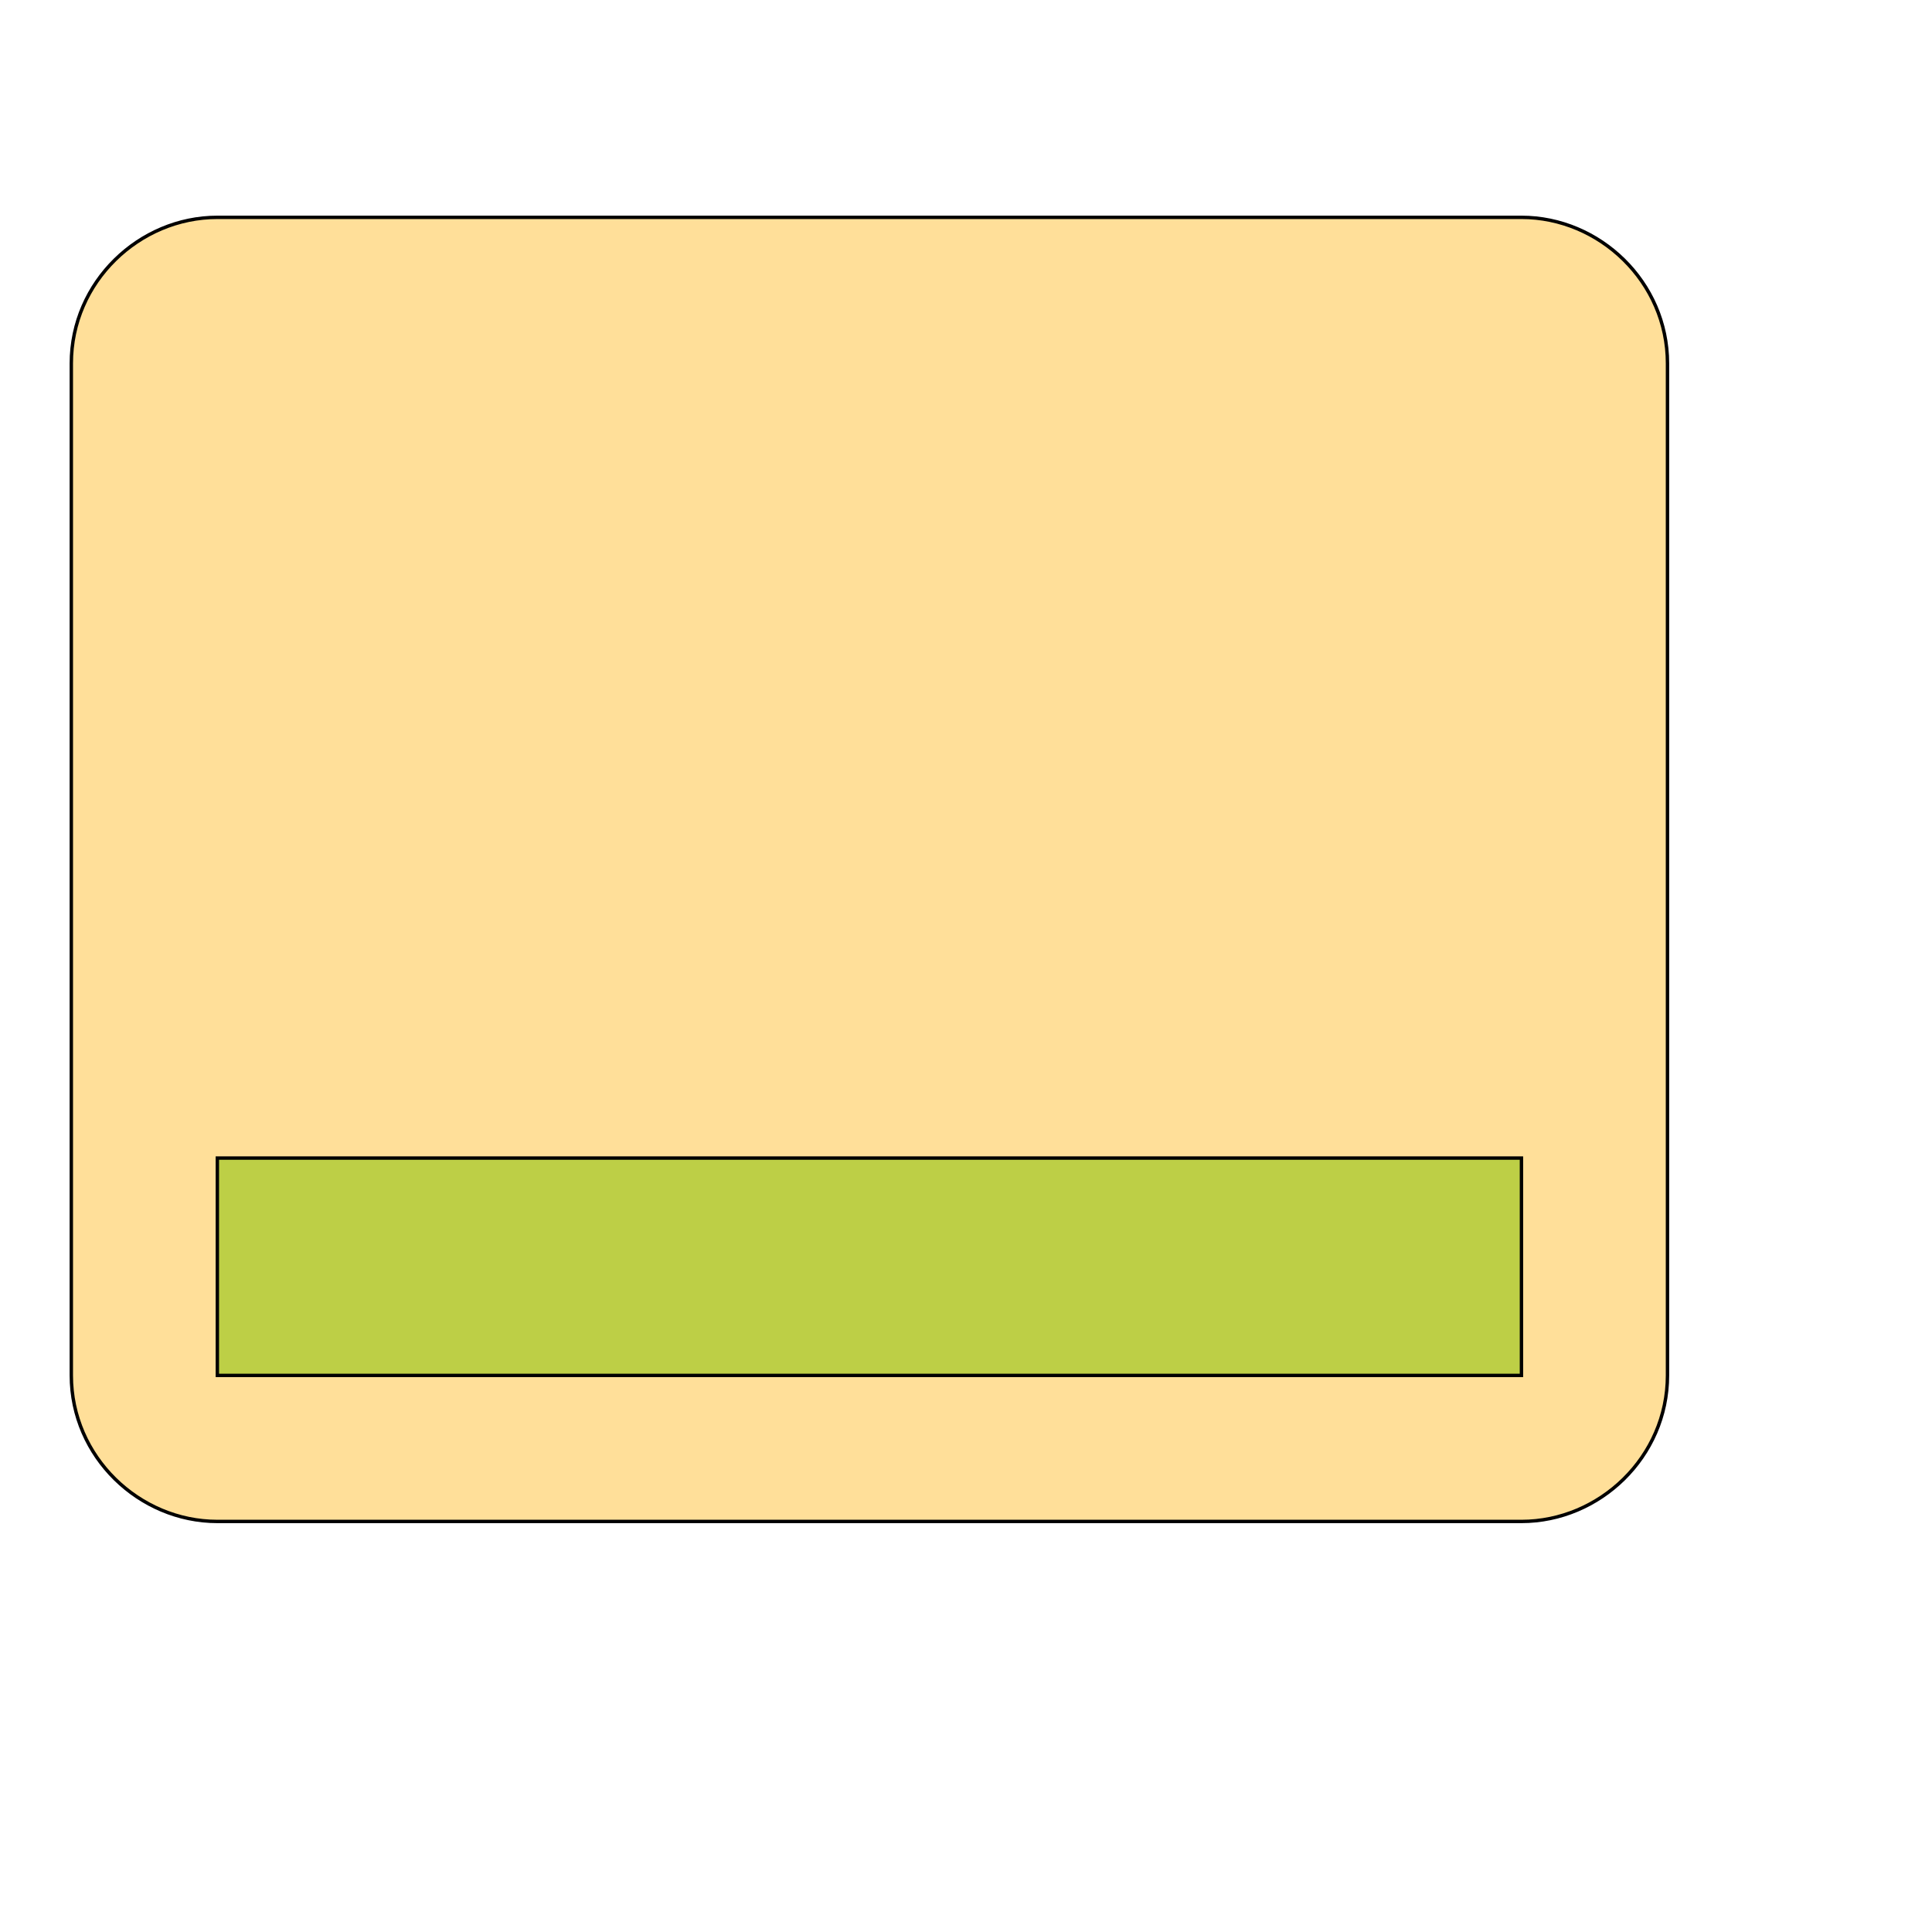 <svg id="th_wav_call-to-action" width="100%" height="100%" xmlns="http://www.w3.org/2000/svg" version="1.1" xmlns:xlink="http://www.w3.org/1999/xlink" xmlns:svgjs="http://svgjs.com/svgjs" preserveAspectRatio="xMidYMin slice" data-uid="wav_call-to-action" data-keyword="wav_call-to-action" viewBox="0 0 512 512" transform="matrix(0.9,0,0,0.9,0,0)" data-colors="[&quot;#2f2f2f&quot;,&quot;#ffdf99&quot;,&quot;#bdcf46&quot;]"><defs id="SvgjsDefs14929" fill="#2f2f2f"></defs><path id="th_wav_call-to-action_0" d="M448 64L64 64C41 64 21 83 21 107L21 405C21 429 41 448 64 448L448 448C471 448 491 429 491 405L491 107C491 83 471 64 448 64Z " fill-rule="evenodd" fill="#ffdf99" stroke-width="1" stroke="#000000"></path><path id="th_wav_call-to-action_1" d="M448 405L64 405L64 341L448 341Z " fill-rule="evenodd" fill="#bdcf46" stroke-width="1" stroke="#000000"></path></svg>